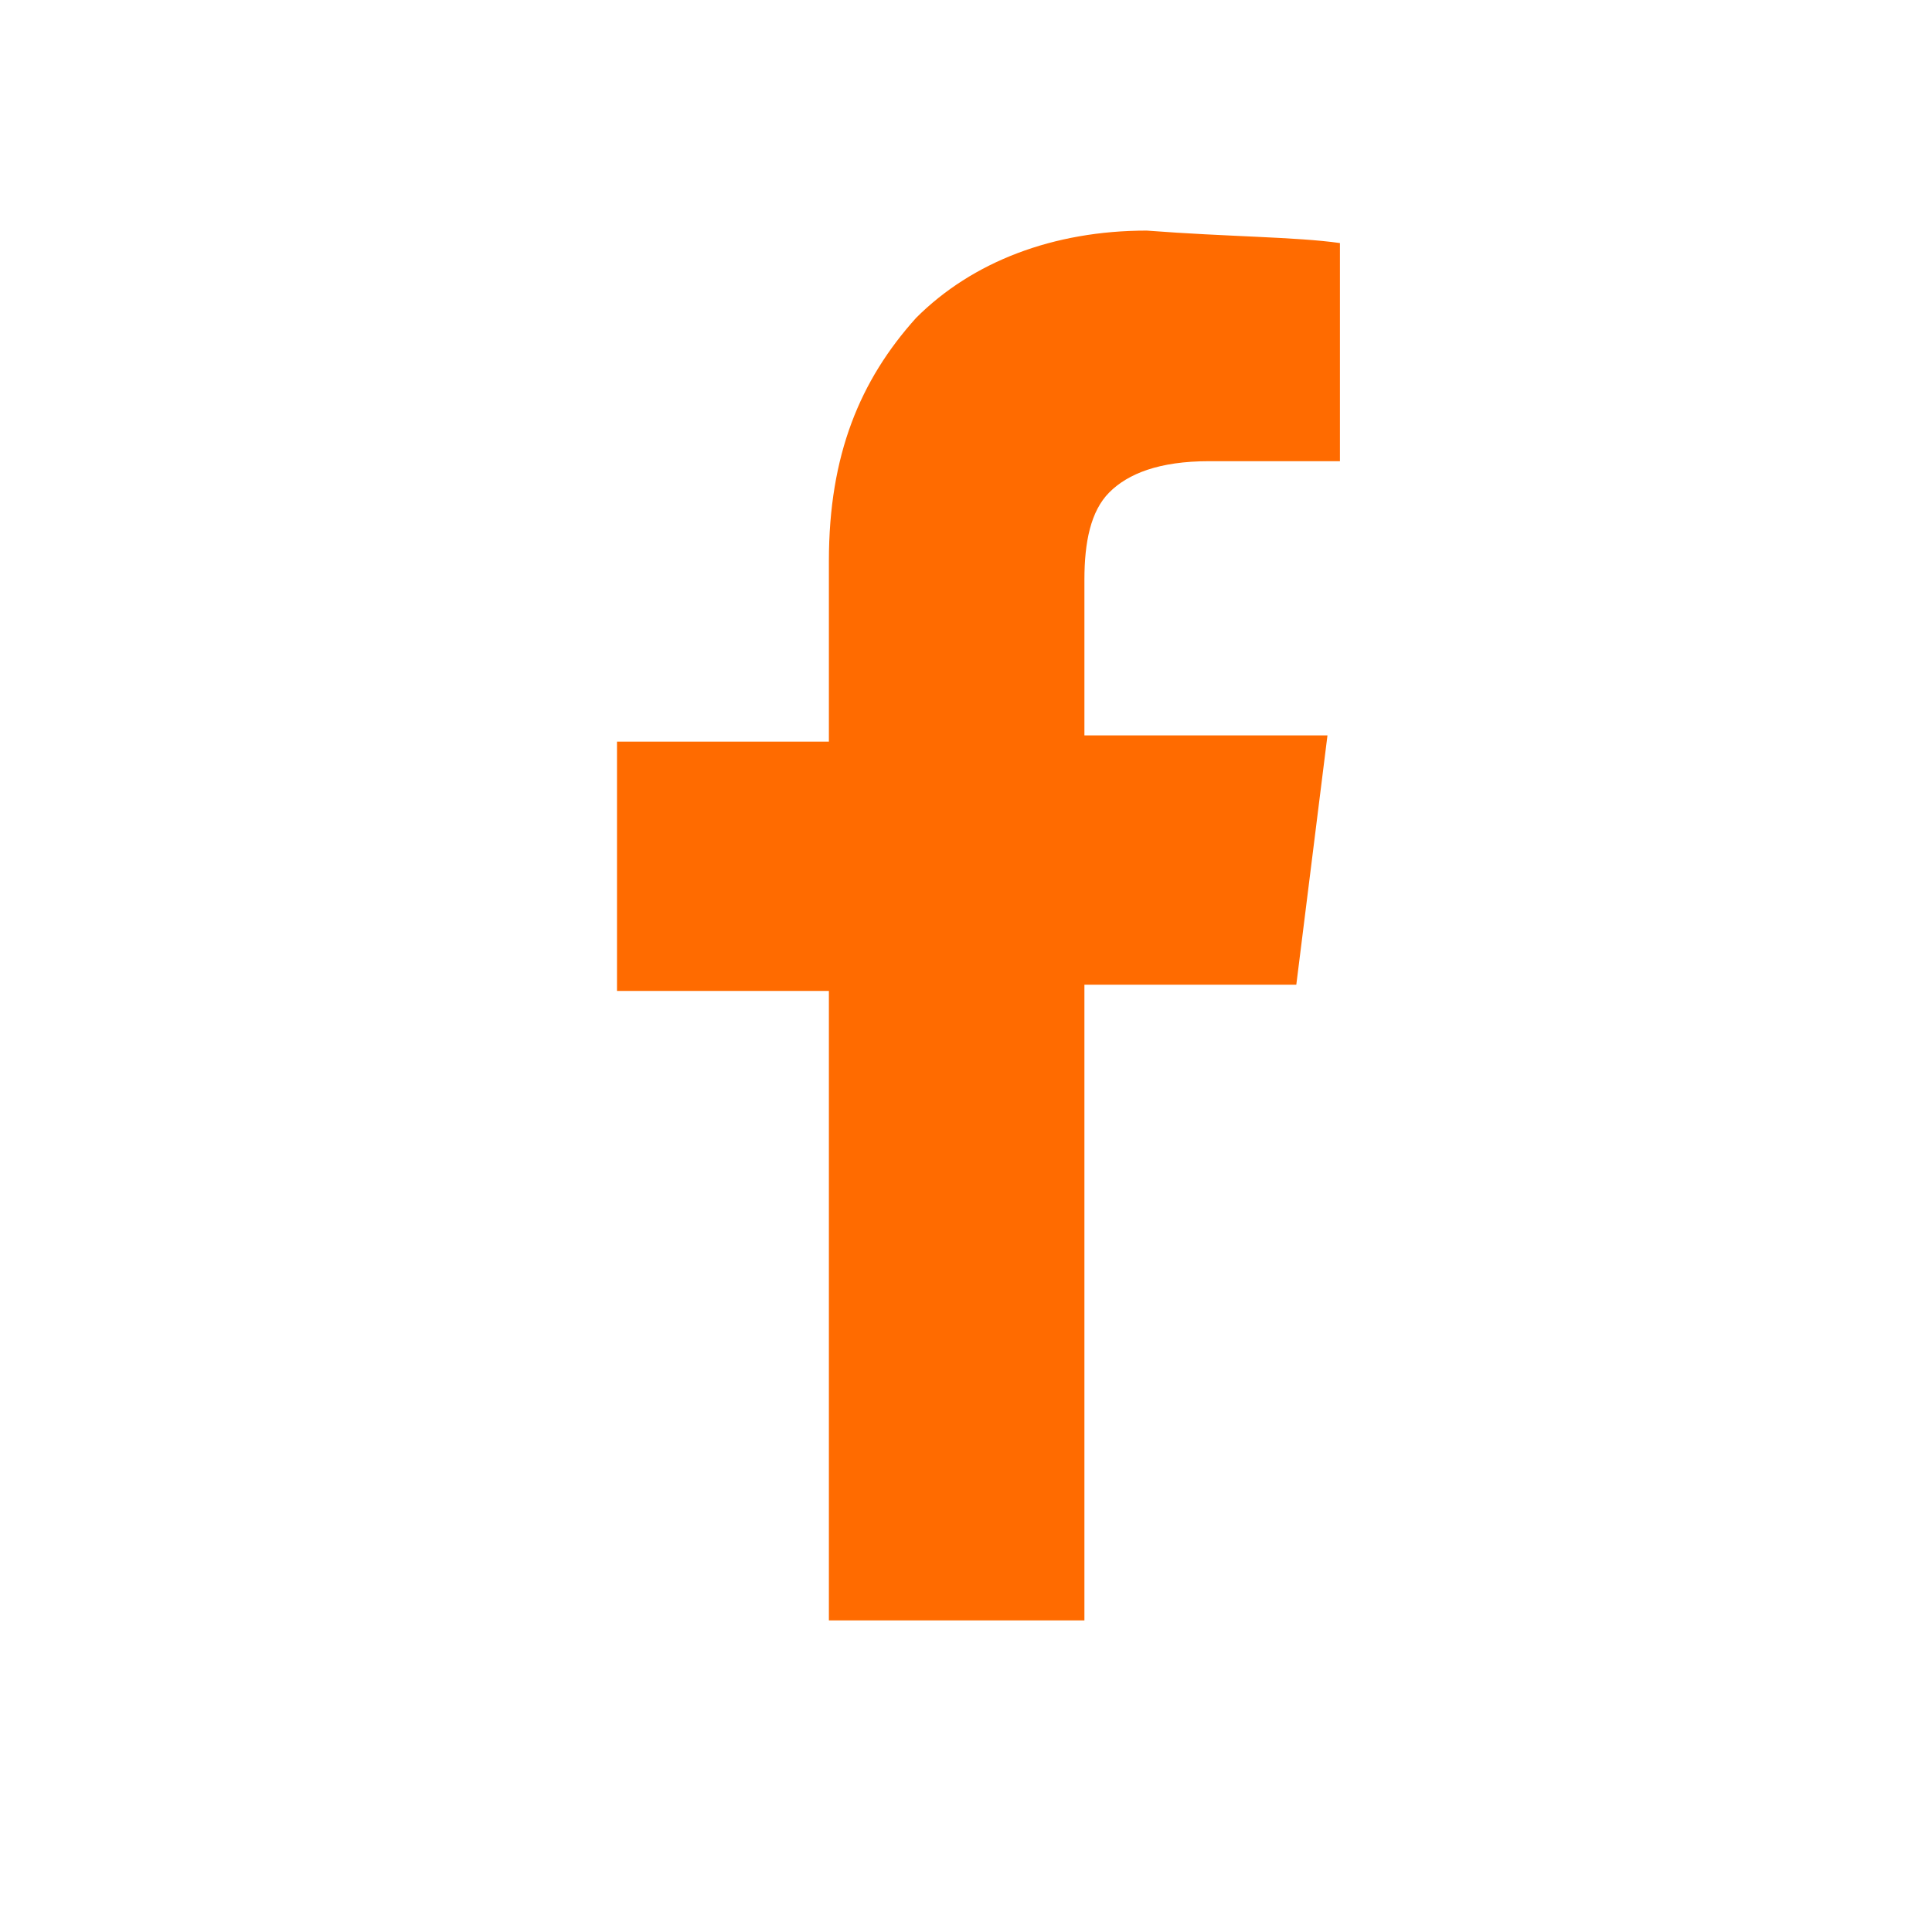 <?xml version="1.0" encoding="utf-8"?>
<!-- Generator: Adobe Illustrator 22.1.0, SVG Export Plug-In . SVG Version: 6.00 Build 0)  -->
<svg version="1.1" id="Layer_1" xmlns="http://www.w3.org/2000/svg" xmlns:xlink="http://www.w3.org/1999/xlink" x="0px" y="0px"
	 viewBox="0 0 31 31" style="enable-background:new 0 0 31 31;" xml:space="preserve">
<style type="text/css">
	.st0{enable-background:new    ;}
	.st1{fill:#FF6B00;}
</style>
<g class="st0">
	<path class="st1" d="M21.5,3.9v3.5h-2.1c-0.8,0-1.3,0.2-1.6,0.5c-0.3,0.3-0.4,0.8-0.4,1.4v2.5h3.9l-0.5,4h-3.4V26h-4.1V15.9H9.9v-4
		h3.4V9c0-1.7,0.5-2.9,1.4-3.9c0.9-0.9,2.2-1.4,3.7-1.4C19.7,3.8,20.8,3.8,21.5,3.9z"/>
</g>
</svg>
